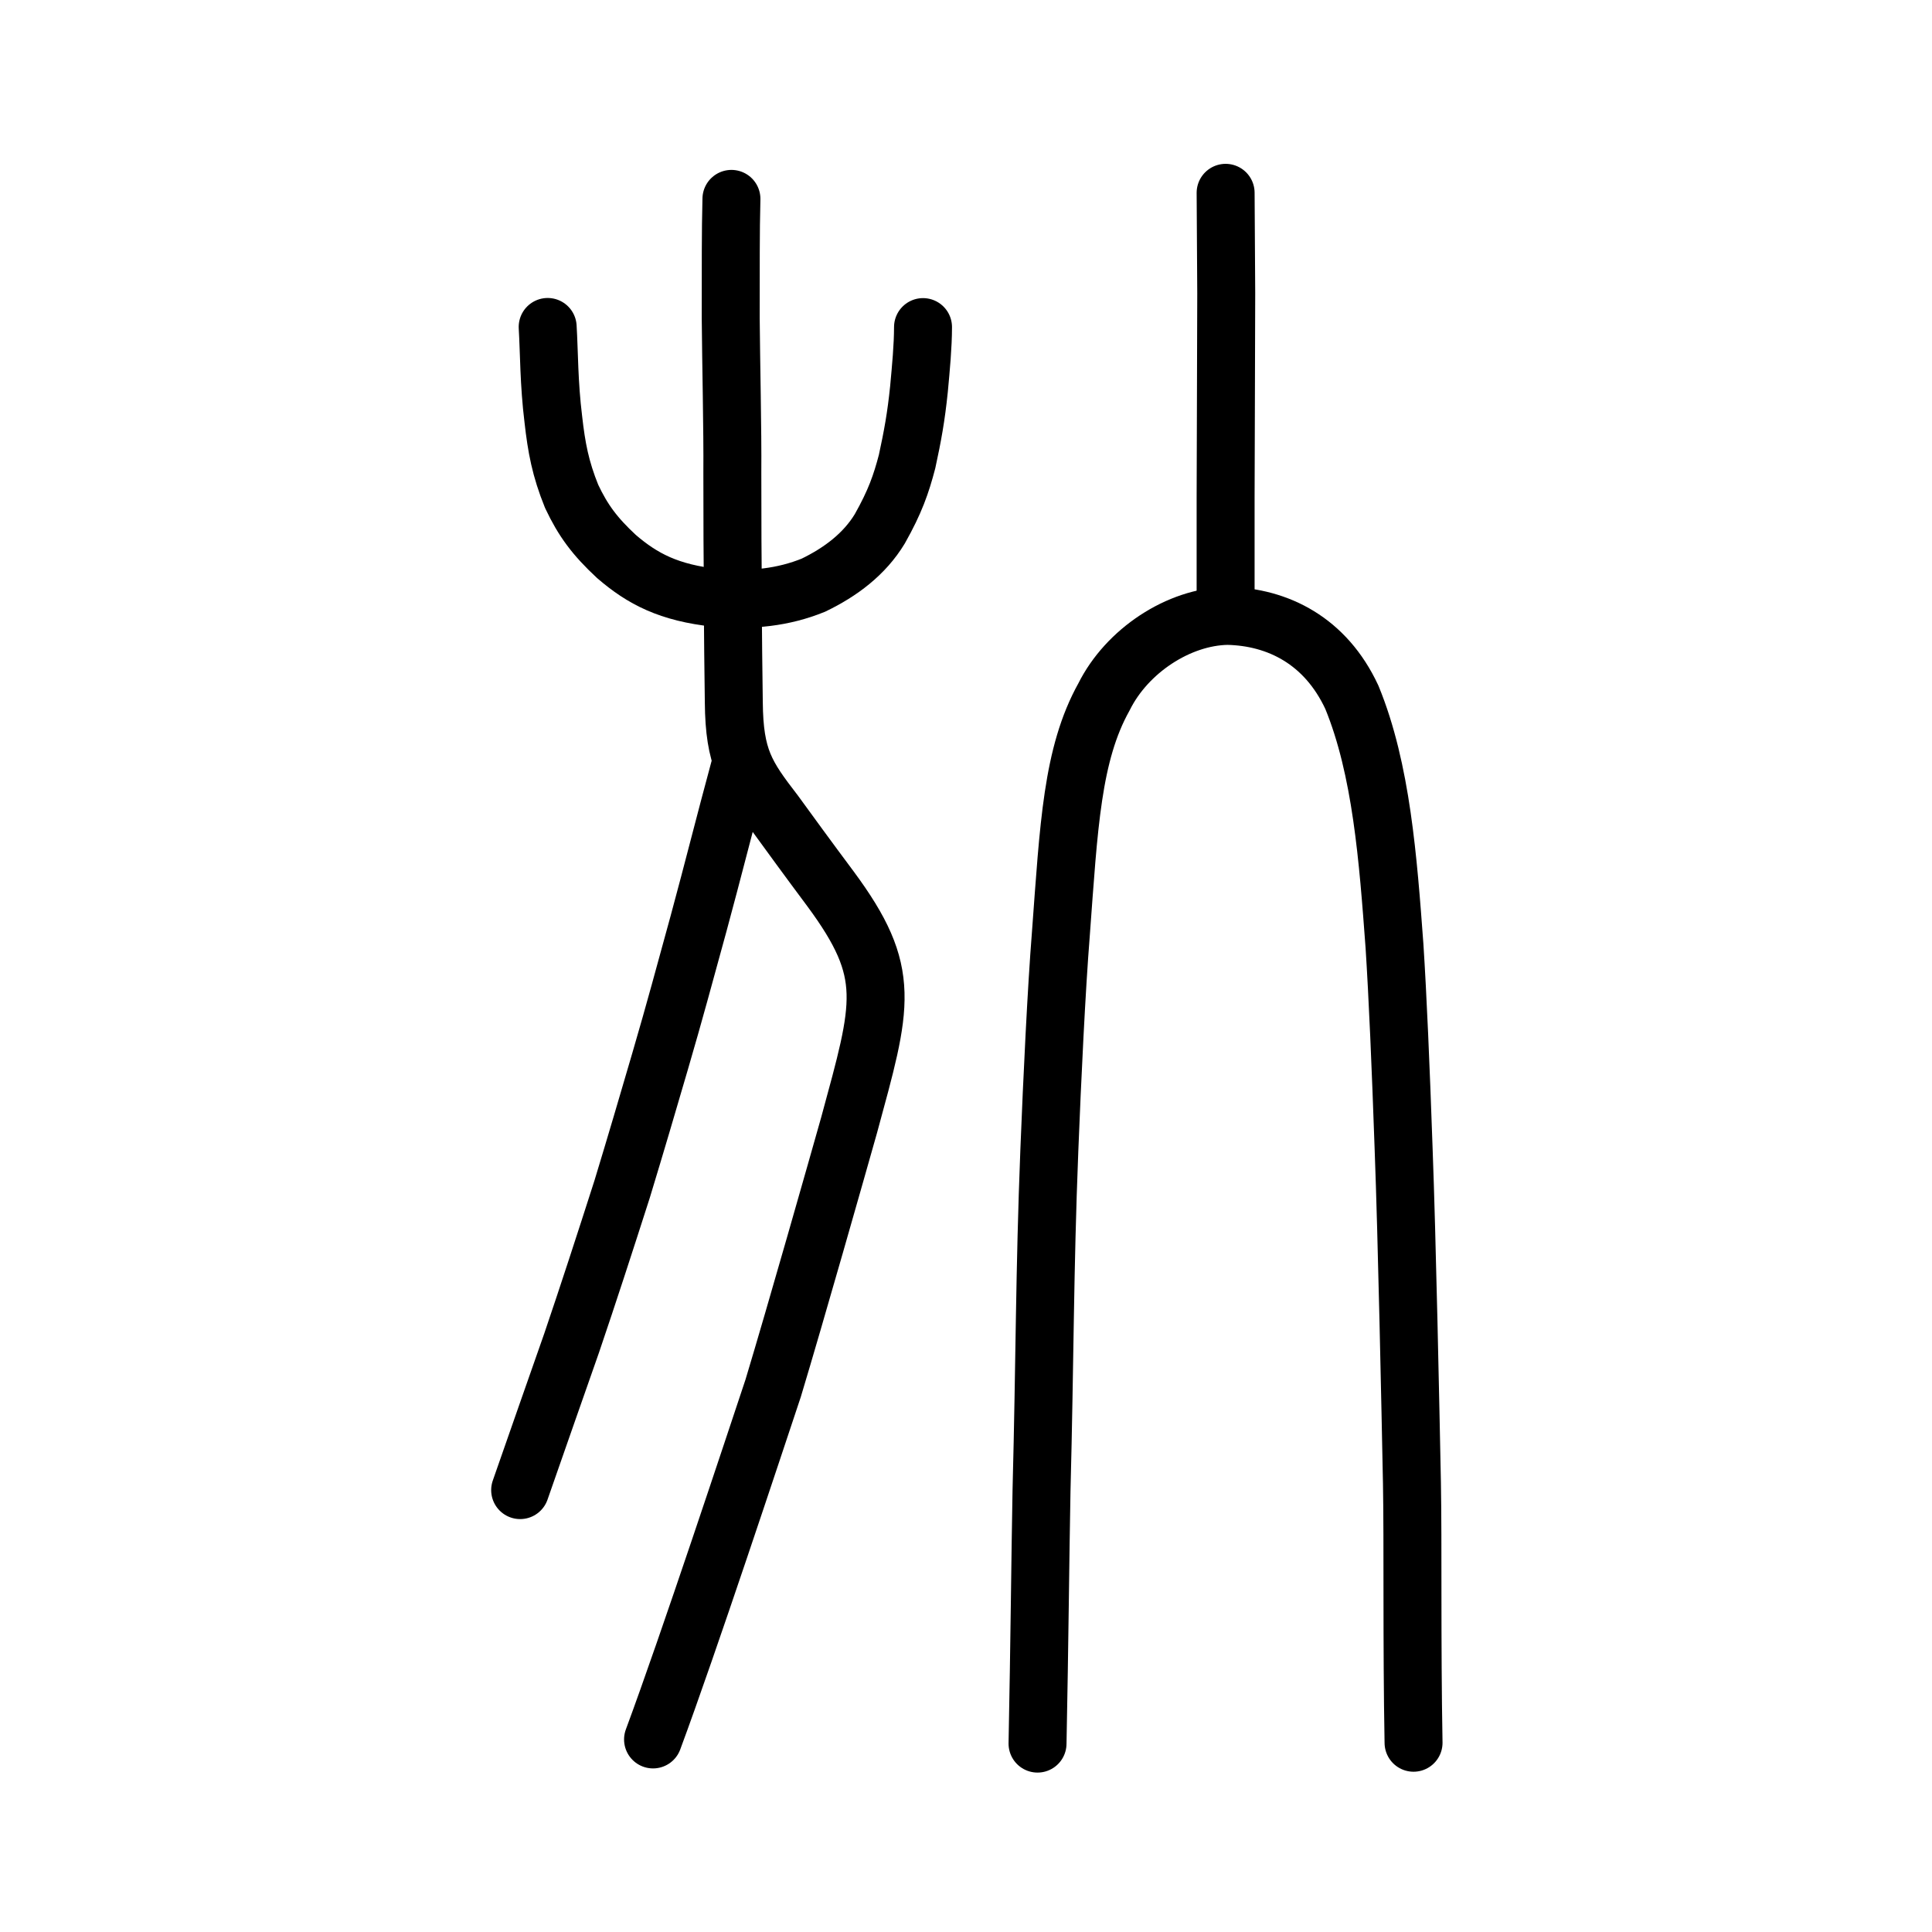 <?xml version="1.0" encoding="UTF-8" standalone="no"?>
<!-- Created with Inkscape (http://www.inkscape.org/) -->

<svg
   xmlns:dc="http://purl.org/dc/elements/1.1/"
   xmlns:cc="http://creativecommons.org/ns#"
   xmlns:rdf="http://www.w3.org/1999/02/22-rdf-syntax-ns#"
   xmlns:svg="http://www.w3.org/2000/svg"
   xmlns="http://www.w3.org/2000/svg"
   xmlns:sodipodi="http://sodipodi.sourceforge.net/DTD/sodipodi-0.dtd"
   xmlns:inkscape="http://www.inkscape.org/namespaces/inkscape"
   width="200px"
   height="200px"
   viewBox="0 0 200 200"
   version="1.1"
   id="SVGRoot"
   inkscape:version="0.92.3 (2405546, 2018-03-11)"
   sodipodi:docname="3ac3ss.svg">
  <sodipodi:namedview
     id="base"
     pagecolor="#ffffff"
     bordercolor="#666666"
     borderopacity="1.0"
     inkscape:pageopacity="0.0"
     inkscape:pageshadow="2"
     inkscape:zoom="4.0294986"
     inkscape:cx="75.207672"
     inkscape:cy="108.125"
     inkscape:document-units="px"
     inkscape:current-layer="layer1"
     showgrid="true"
     inkscape:window-width="1108"
     inkscape:window-height="899"
     inkscape:window-x="265"
     inkscape:window-y="110"
     inkscape:window-maximized="0"
     showguides="false"
     inkscape:snap-global="false">
    <inkscape:grid
       type="xygrid"
       id="grid6085" />
  </sodipodi:namedview>
  <defs
     id="defs5523" />
  <g
     id="layer1"
     inkscape:groupmode="layer"
     inkscape:label="レイヤー 1">
    <path
       style="opacity:1;vector-effect:none;fill:none;fill-opacity:1;stroke:#000000;stroke-width:6;stroke-linecap:round;stroke-linejoin:miter;stroke-miterlimit:4;stroke-dasharray:none;stroke-dashoffset:0;stroke-opacity:1"
       d="m 126.876,19.961 0.063,10.401 -0.032,10.908 -0.032,10.147 V 61.563"
       id="path6087"
       inkscape:connector-curvature="0"
       sodipodi:nodetypes="ccccc" />
    <path
       style="opacity:1;vector-effect:none;fill:none;fill-opacity:1;stroke:#000000;stroke-width:6;stroke-linecap:round;stroke-linejoin:round;stroke-miterlimit:4;stroke-dasharray:none;stroke-dashoffset:0;stroke-opacity:1"
       d="m 107.405,180.497 c 0.208,-10.272 0.282,-19.373 0.413,-26.202 0.357,-13.754 0.307,-22.505 0.809,-35.217 0.292,-7.401 0.739,-16.715 1.193,-22.401 0.828,-11.176 1.158,-18.61 4.466,-24.54 2.366,-4.759 7.726,-8.297 12.781,-8.381 5.249,0.108 10.166,2.6 12.877,8.425 3.068,7.461 3.752,16.799 4.414,25.755 0.334,5.204 0.644,12.347 0.945,20.997 0.347,9.212 0.709,26.927 0.861,34.608 0.112,6.12 -0.021,16.525 0.166,26.867"
       id="path6755-6"
       inkscape:connector-curvature="0"
       sodipodi:nodetypes="ccccccccccc" />
    <path
       style="opacity:1;vector-effect:none;fill:none;fill-opacity:1;stroke:#000000;stroke-width:6;stroke-linecap:round;stroke-linejoin:round;stroke-miterlimit:4;stroke-dasharray:none;stroke-dashoffset:0;stroke-opacity:1"
       d="m 67.603,180.066 c 3.687,-9.928 10.443,-30.389 12.435,-36.362 2.321,-7.689 6.612,-22.808 7.865,-27.247 3.402,-12.521 4.529,-15.707 -1.933,-24.448 -2.391,-3.205 -4.207,-5.705 -5.773,-7.857 -2.994,-3.887 -4.182,-5.652 -4.233,-11.447 -0.036,-2.993 -0.104,-7.393 -0.086,-9.835 -0.045,-4.053 -0.071,-9.919 -0.066,-13.947 0.037,-4.297 -0.137,-11.649 -0.168,-16 0.009,-5.438 -0.016,-8.832 0.074,-12.335"
       id="path828"
       inkscape:connector-curvature="0"
       sodipodi:nodetypes="cccccccccc" />
    <path
       style="opacity:1;vector-effect:none;fill:none;fill-opacity:1;stroke:#000000;stroke-width:6;stroke-linecap:round;stroke-linejoin:round;stroke-miterlimit:4;stroke-dasharray:none;stroke-dashoffset:0;stroke-opacity:1"
       d="m 76.546,79.608 c -1.547,5.705 -2.68,10.281 -4.228,15.986 -1.481,5.378 -2.392,8.825 -4.001,14.326 -1.278,4.369 -2.438,8.328 -3.913,13.177 -1.819,5.672 -3.502,10.858 -5.231,15.94 -1.848,5.234 -3.262,9.333 -5.327,15.218"
       id="path834-27-5"
       inkscape:connector-curvature="0"
       sodipodi:nodetypes="cccccc" />
    <path
       style="opacity:1;vector-effect:none;fill:none;fill-opacity:1;stroke:#000000;stroke-width:6;stroke-linecap:round;stroke-linejoin:round;stroke-miterlimit:4;stroke-dasharray:none;stroke-dashoffset:0;stroke-opacity:1"
       d="m 56.695,33.847 c 0.158,2.665 0.125,5.839 0.585,9.557 0.332,2.941 0.731,5.103 1.897,7.982 1.179,2.497 2.392,4.135 4.633,6.218 2.708,2.333 5.439,3.762 10.316,4.288 3.728,0.289 6.947,-0.046 10.075,-1.314 2.822,-1.361 5.292,-3.219 6.875,-5.836 1.579,-2.799 2.211,-4.618 2.826,-6.969 0.581,-2.676 0.93,-4.591 1.23,-7.494 0.208,-2.256 0.416,-4.423 0.419,-6.418"
       id="path6755-5-5"
       inkscape:connector-curvature="0"
       sodipodi:nodetypes="cccccccccc" />
  </g>
</svg>
